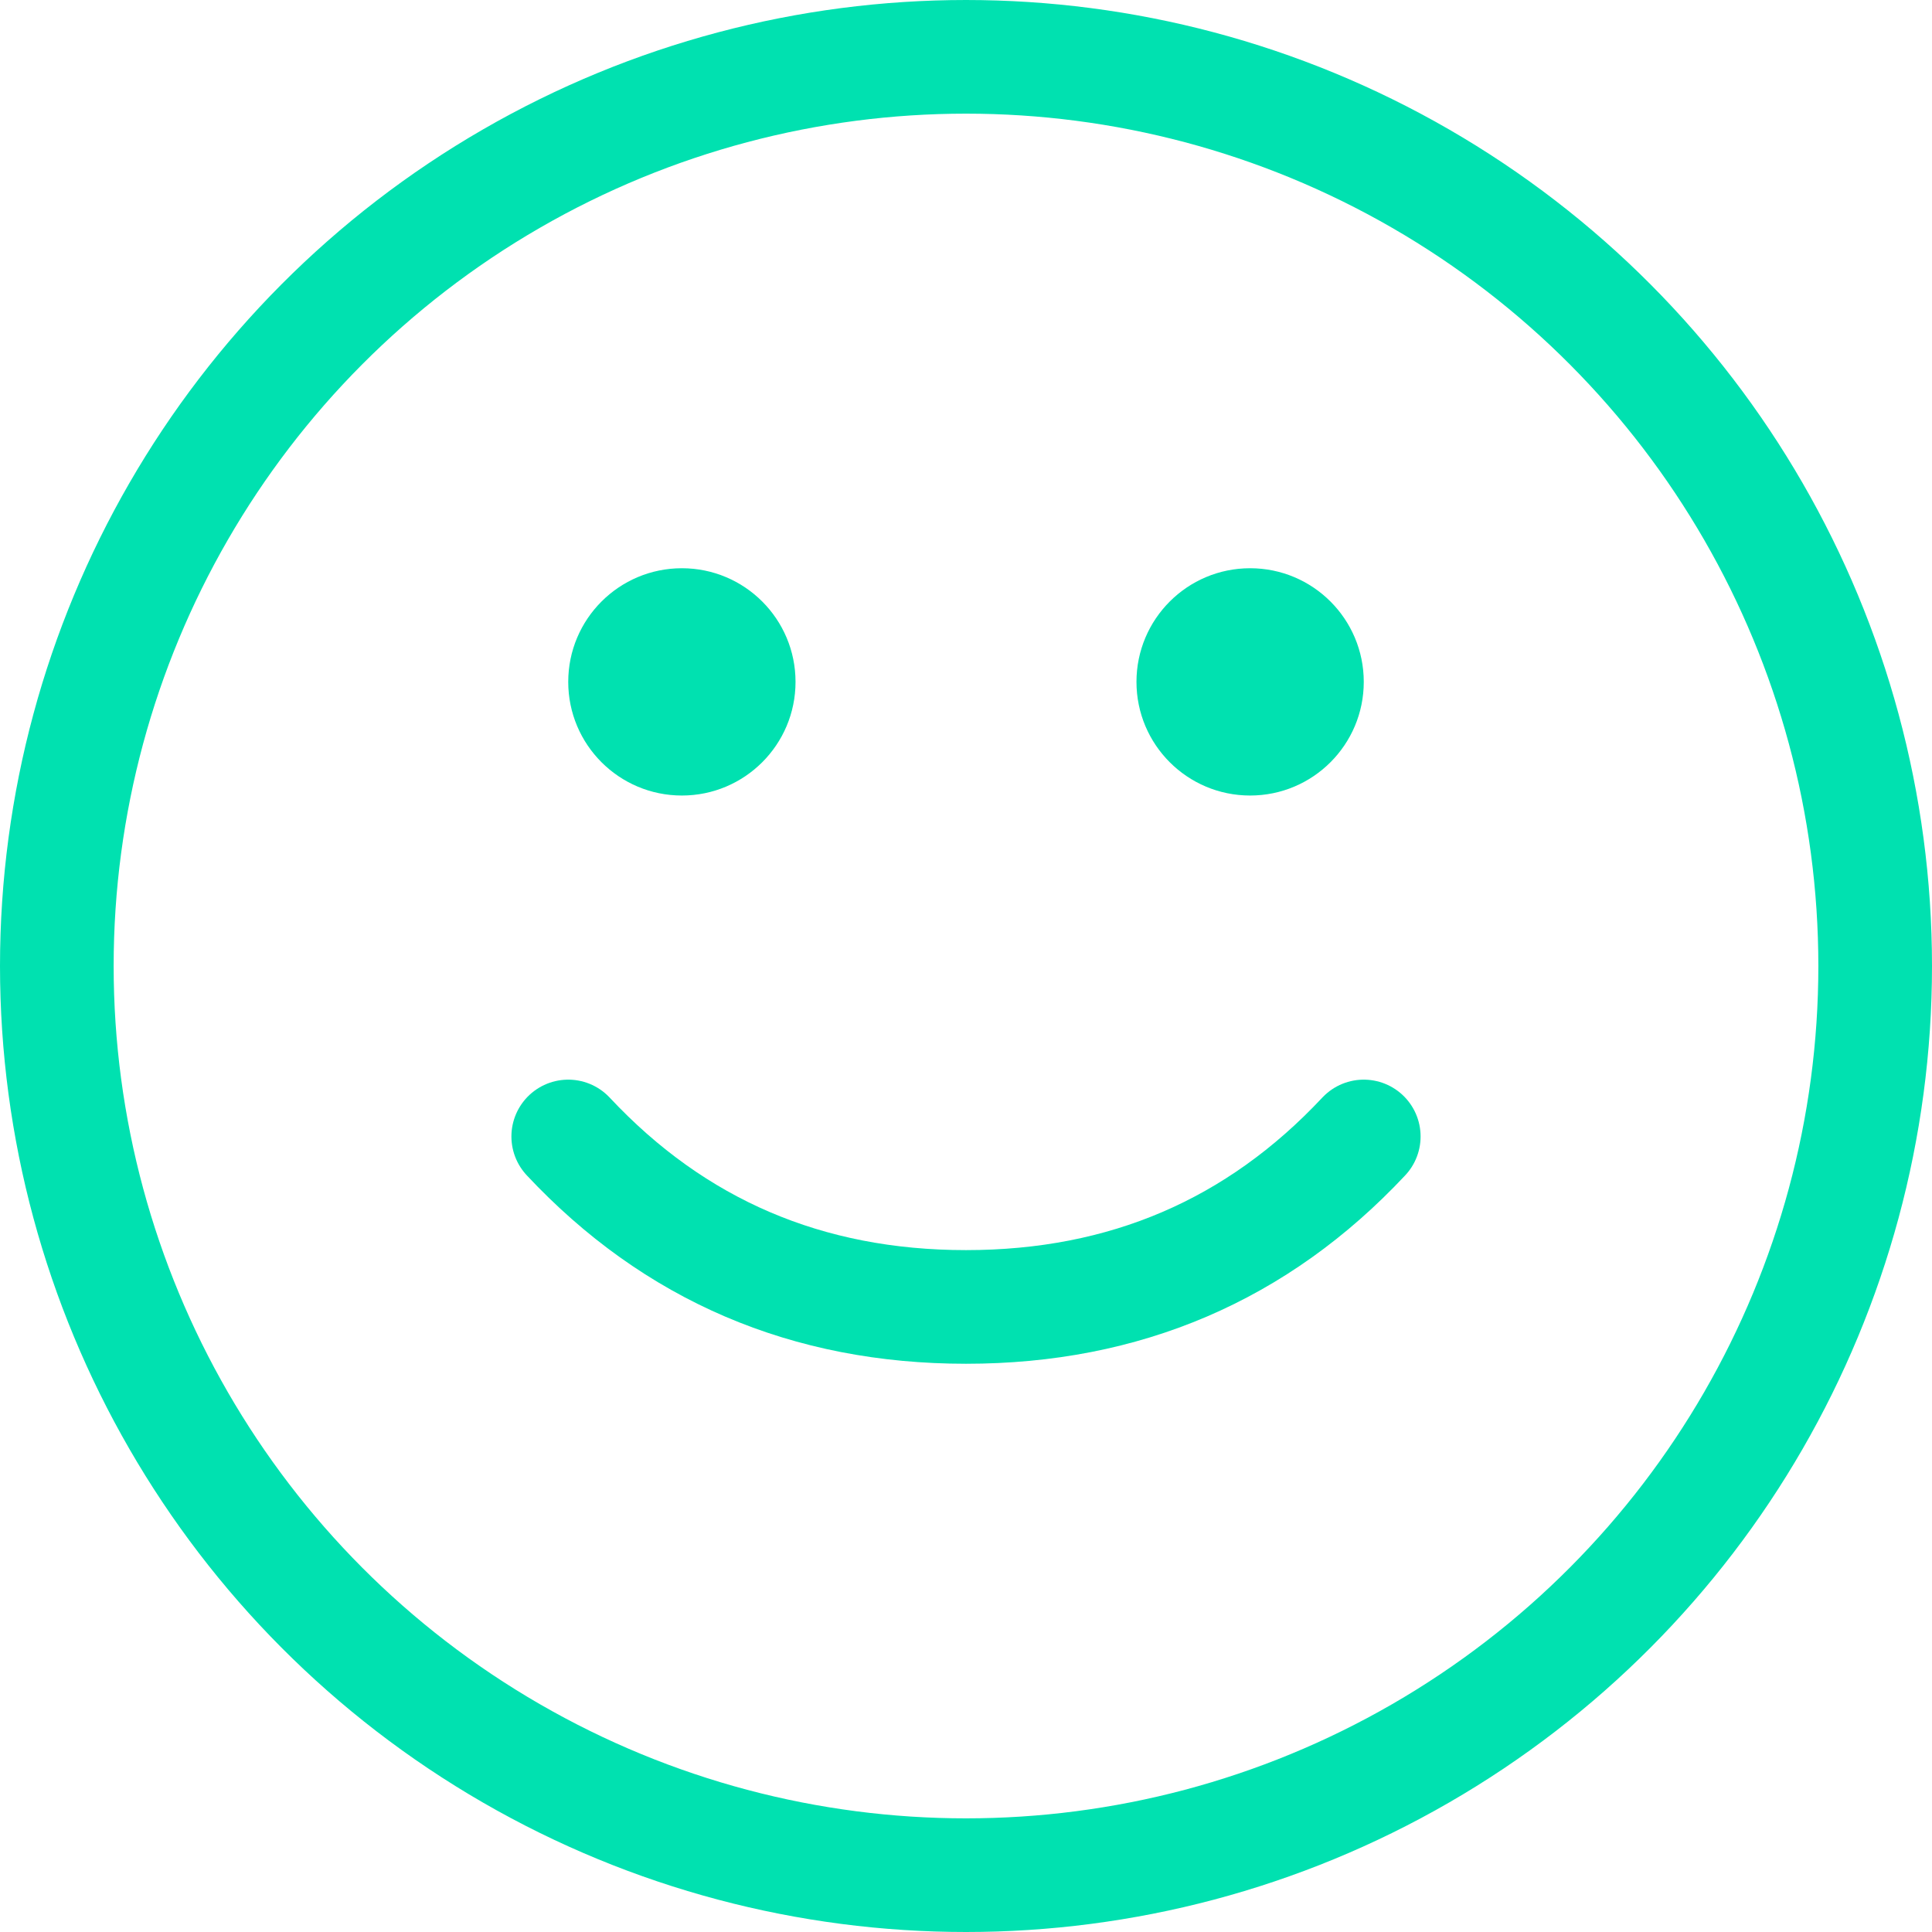<?xml version="1.0" encoding="UTF-8"?>
<svg width="34px" height="34px" viewBox="0 0 34 34" version="1.1" xmlns="http://www.w3.org/2000/svg" xmlns:xlink="http://www.w3.org/1999/xlink">
    <!-- Generator: Sketch 53.2 (72643) - https://sketchapp.com -->
    <title>Face - Happy</title>
    <desc>Created with Sketch.</desc>
    <g id="🏡-Homepage" stroke="none" stroke-width="1" fill="none" fill-rule="evenodd">
        <g id="Artboard" transform="translate(-722, -1122)">
            <g id="Face---Happy" transform="translate(723, 1123)">
                <circle id="Oval-5" stroke="#00E1B0" stroke-width="2" stroke-linecap="round" stroke-linejoin="round" cx="16" cy="16" r="16"></circle>
                <circle id="Oval-Copy-5" fill="#00E1B0" cx="11" cy="11" r="2"></circle>
                <circle id="Oval-Copy-5" fill="#00E1B0" cx="21" cy="11" r="2"></circle>
                <path d="M9,19 C10.872,21 13.206,22 16,22 C18.794,22 21.128,21 23,19" id="Path-52" stroke="#00E1B0" stroke-width="2" stroke-linecap="round" stroke-linejoin="round"></path>
            </g>
        </g>
    </g>
</svg>